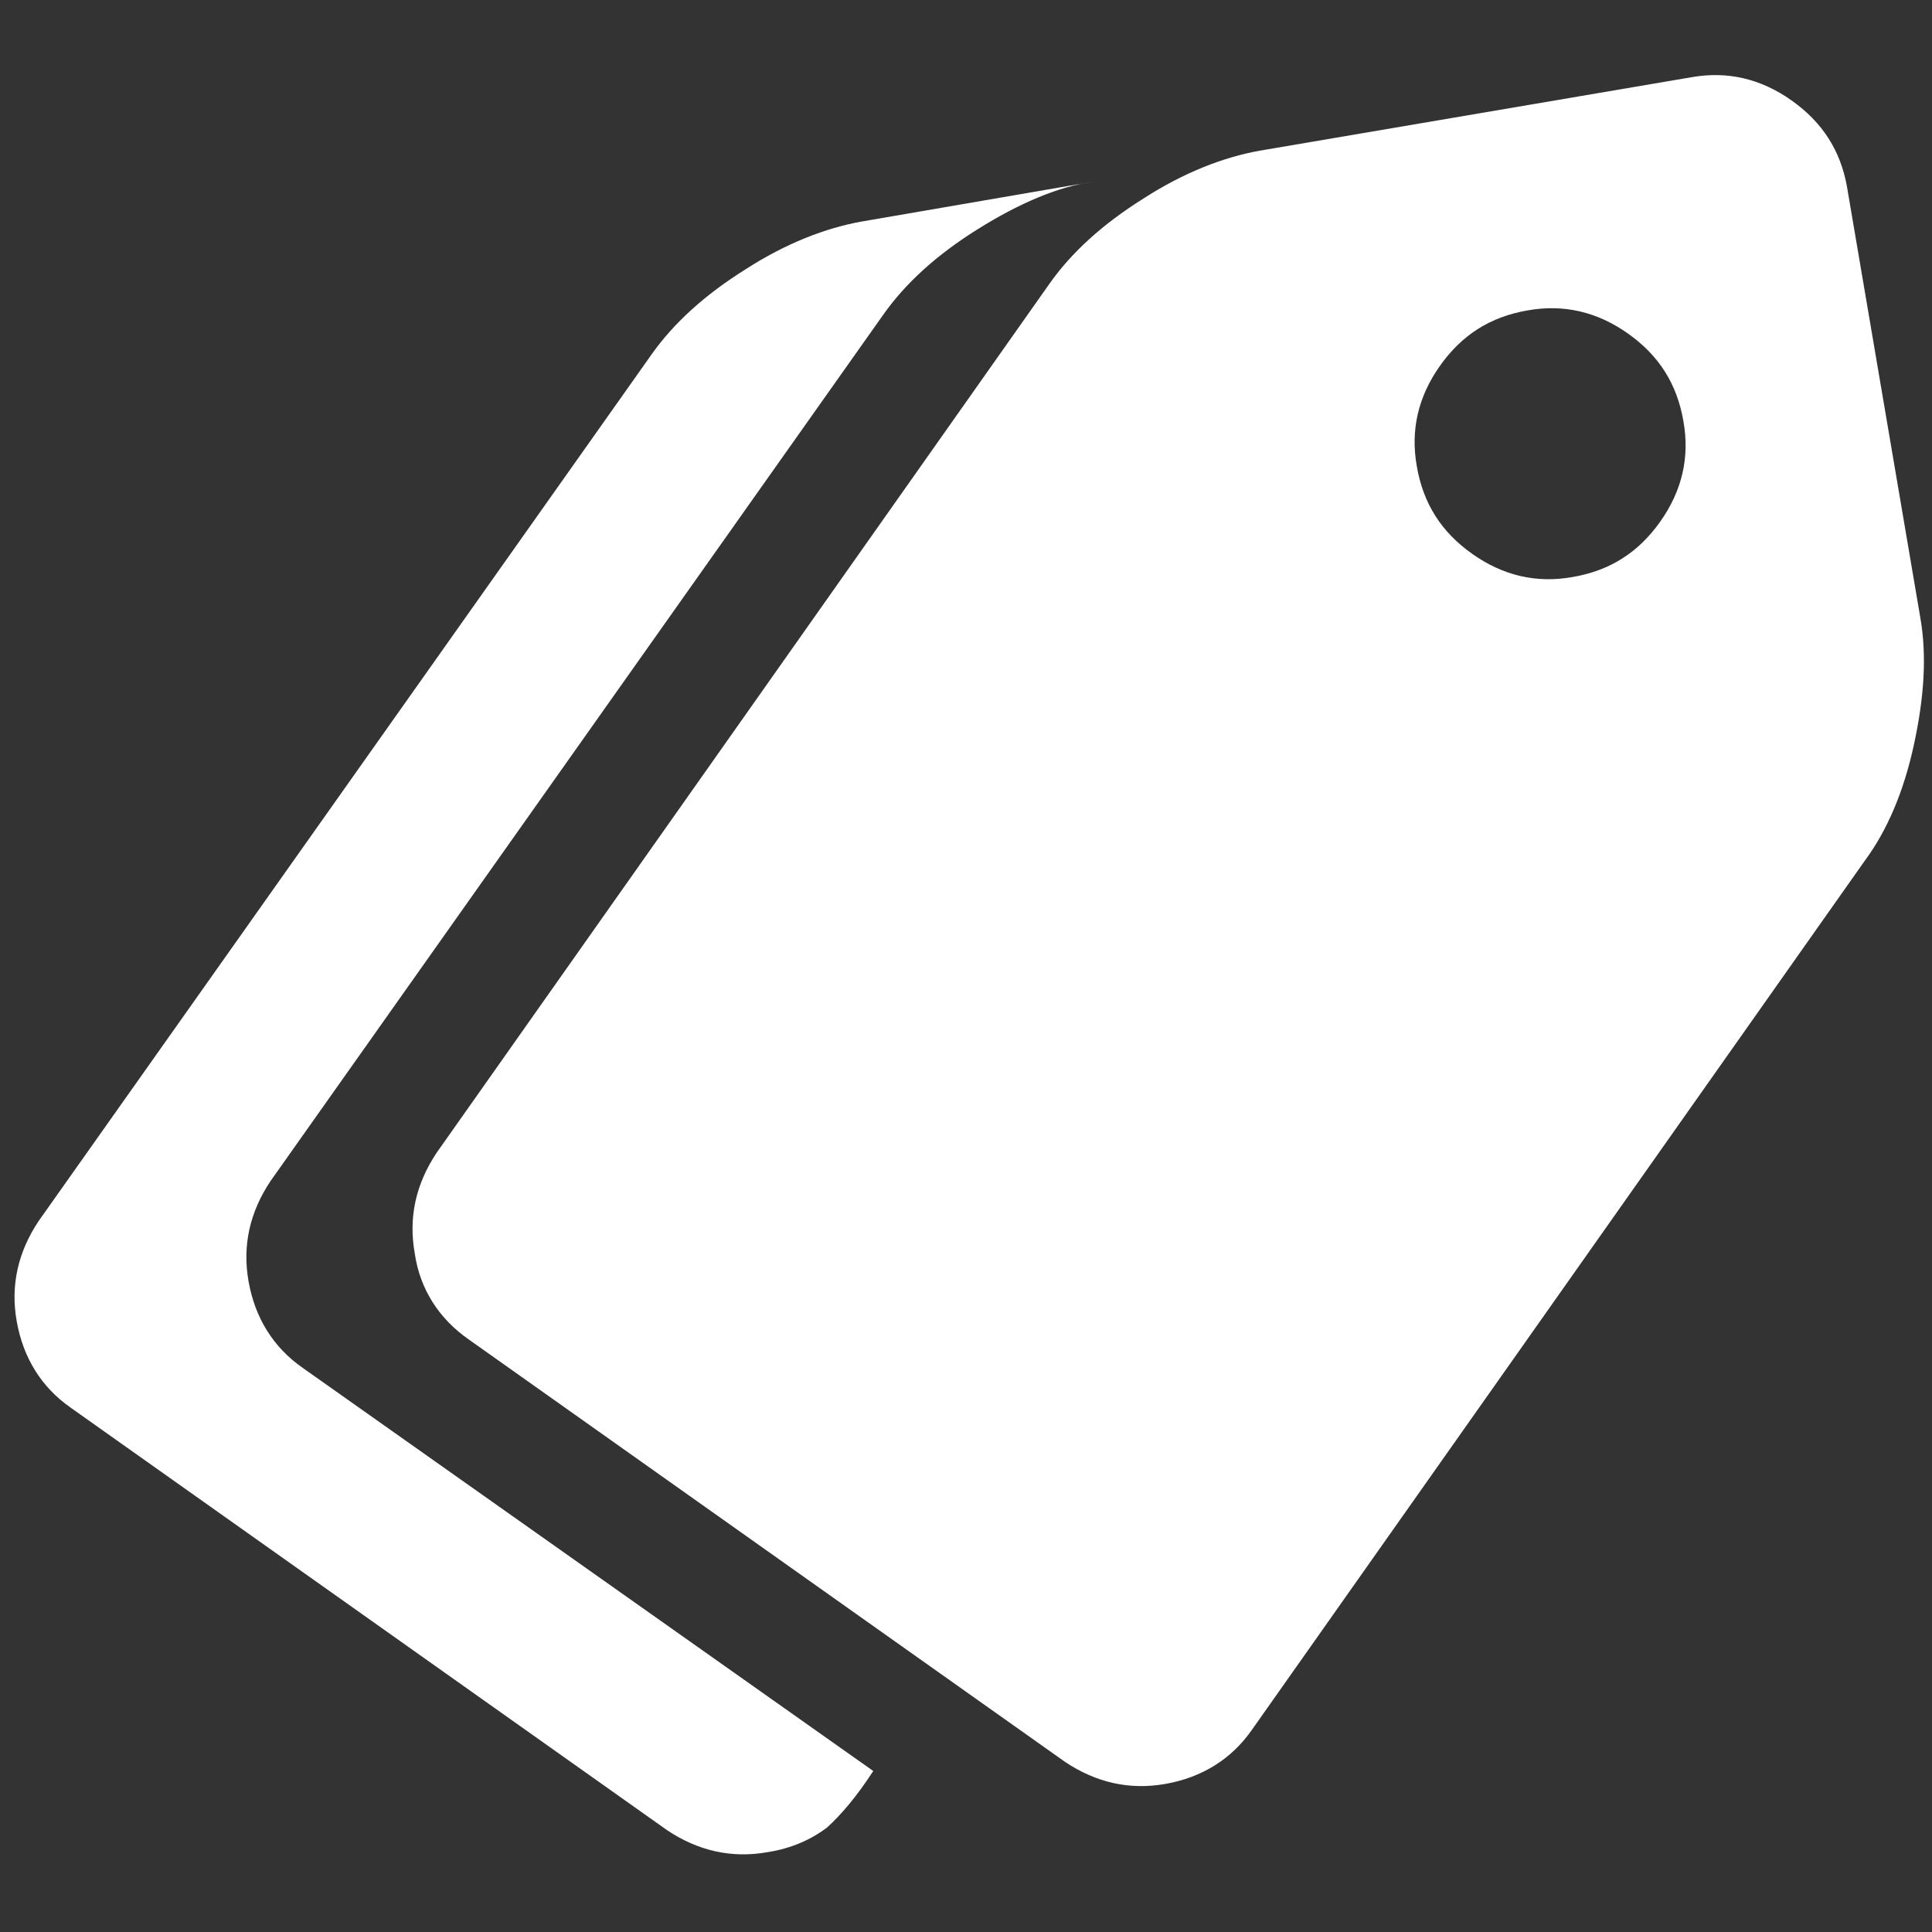 <?xml version="1.0" encoding="utf-8"?>
<!-- Generator: Adobe Illustrator 23.0.3, SVG Export Plug-In . SVG Version: 6.00 Build 0)  -->
<svg version="1.1" id="Layer_1" xmlns="http://www.w3.org/2000/svg" xmlns:xlink="http://www.w3.org/1999/xlink" x="0px" y="0px"
	 viewBox="0 0 150 150" style="enable-background:new 0 0 150 150;" xml:space="preserve">
<rect x="0" y="0" width="150" height="150" fill="#333333" stroke="none"/>
<style type="text/css">
	.st0{fill:#FFFFFF;}
</style>
<g>
	<g>
		<path class="st0" d="M36.4,104l46.3,32.8c2.4,1.6,5,2.2,7.8,1.7c2.8-0.5,5.1-1.9,6.7-4.2l47.6-67.5c1.7-2.3,3-5.3,3.8-9
			c0.8-3.7,1-6.9,0.5-9.8l-5.7-33.5c-0.5-2.8-1.9-5-4.3-6.7c-2.4-1.7-5-2.3-7.8-1.8l-33.5,5.7c-2.8,0.5-5.9,1.7-9,3.7
			c-3.2,2-5.6,4.2-7.3,6.6L33.9,89.5c-1.6,2.4-2.2,5-1.7,7.8C32.6,100.1,34.1,102.4,36.4,104z M110,36.2c-0.5-2.8,0.1-5.4,1.8-7.8
			c1.7-2.4,3.9-3.8,6.8-4.3c2.8-0.5,5.4,0.1,7.8,1.8c2.4,1.7,3.8,3.9,4.3,6.8c0.5,2.8-0.1,5.4-1.8,7.8c-1.7,2.4-3.9,3.8-6.8,4.3
			c-2.8,0.5-5.4-0.1-7.8-1.8C111.9,41.3,110.5,39.1,110,36.2z"/>
		<path class="st0" d="M1.3,102.6c0.5,2.8,1.9,5.1,4.2,6.7l46.3,32.8c2.4,1.6,5,2.2,7.8,1.7c1.9-0.3,3.4-1,4.6-1.9
			c1.1-1,2.3-2.4,3.6-4.4l-44.3-31.3c-2.3-1.6-3.7-3.9-4.2-6.7c-0.5-2.8,0.1-5.4,1.7-7.8l47.6-67.3c1.7-2.4,4.1-4.6,7.3-6.6
			c3.2-2,6.2-3.3,9-3.7l-18,3.1c-2.8,0.5-5.9,1.7-9,3.7c-3.2,2-5.6,4.2-7.3,6.6L3,94.8C1.4,97.2,0.8,99.8,1.3,102.6z"/>
	</g>
</g>
</svg>
